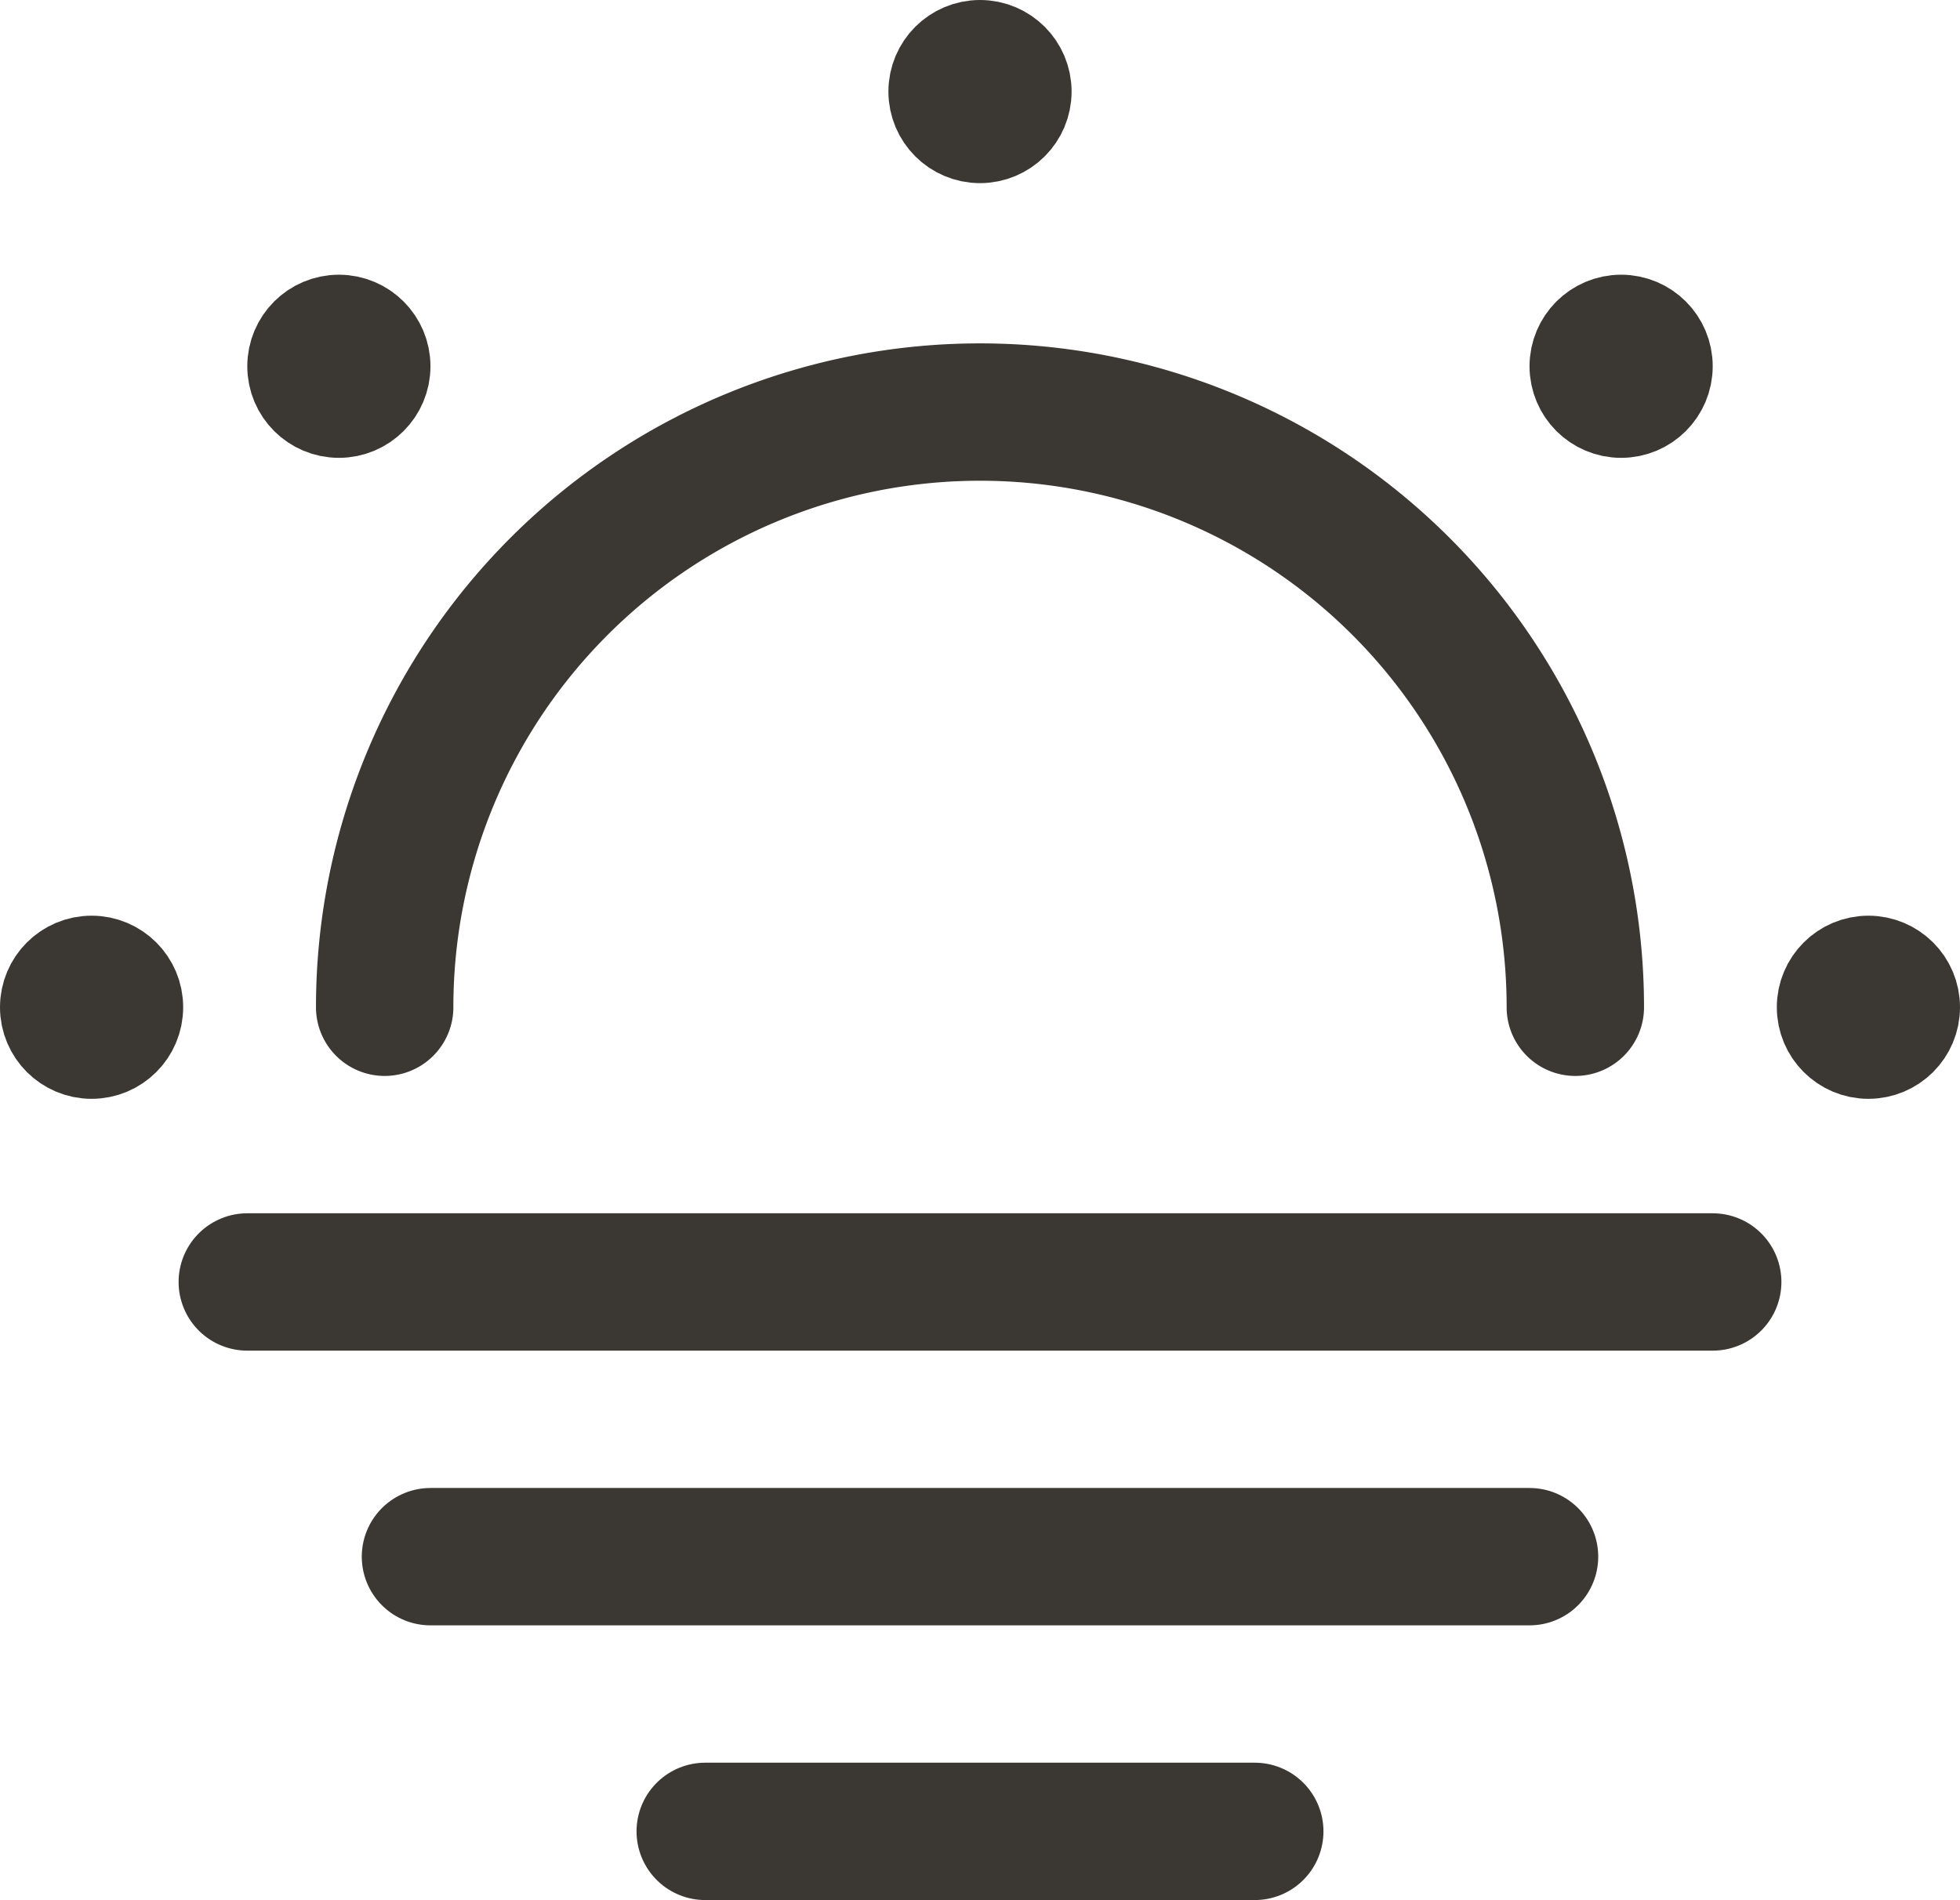 <svg xmlns="http://www.w3.org/2000/svg" width="21.4" height="20.75" viewBox="0 0 21.4 20.75">
  <g id="ic-guide-avoir-afaire-plage" transform="translate(-478.8 -5272)">
    <path id="Vector-22" d="M496,5283a6.5,6.5,0,0,0-13,0" fill="none" stroke="#3b3833" stroke-linecap="round" stroke-linejoin="round" stroke-width="1.5"/>
    <path id="Vector-24" d="M481.5,5286h16" fill="none" stroke="#3b3833" stroke-linecap="round" stroke-linejoin="round" stroke-width="1.5"/>
    <path id="Vector-25" d="M483.5,5289h12" fill="none" stroke="#3b3833" stroke-linecap="round" stroke-linejoin="round" stroke-width="1.5"/>
    <path id="Vector-26" d="M486.5,5292h6" fill="none" stroke="#3b3833" stroke-linecap="round" stroke-linejoin="round" stroke-width="1.5"/>
    <g id="Ellipse_165" data-name="Ellipse 165" transform="translate(478.8 5282)" fill="none" stroke="#3b3833" stroke-width="1">
      <circle cx="1" cy="1" r="1" stroke="none"/>
      <circle cx="1" cy="1" r="0.5" fill="none"/>
    </g>
    <g id="Ellipse_166" data-name="Ellipse 166" transform="translate(498.2 5282)" fill="none" stroke="#3b3833" stroke-width="1">
      <circle cx="1" cy="1" r="1" stroke="none"/>
      <circle cx="1" cy="1" r="0.5" fill="none"/>
    </g>
    <g id="Ellipse_167" data-name="Ellipse 167" transform="translate(481.5 5275)" fill="none" stroke="#3b3833" stroke-width="1">
      <circle cx="1" cy="1" r="1" stroke="none"/>
      <circle cx="1" cy="1" r="0.5" fill="none"/>
    </g>
    <g id="Ellipse_168" data-name="Ellipse 168" transform="translate(495.5 5275)" fill="none" stroke="#3b3833" stroke-width="1">
      <circle cx="1" cy="1" r="1" stroke="none"/>
      <circle cx="1" cy="1" r="0.5" fill="none"/>
    </g>
    <g id="Ellipse_169" data-name="Ellipse 169" transform="translate(488.5 5272)" fill="none" stroke="#3b3833" stroke-width="1">
      <circle cx="1" cy="1" r="1" stroke="none"/>
      <circle cx="1" cy="1" r="0.5" fill="none"/>
    </g>
  </g>
</svg>
